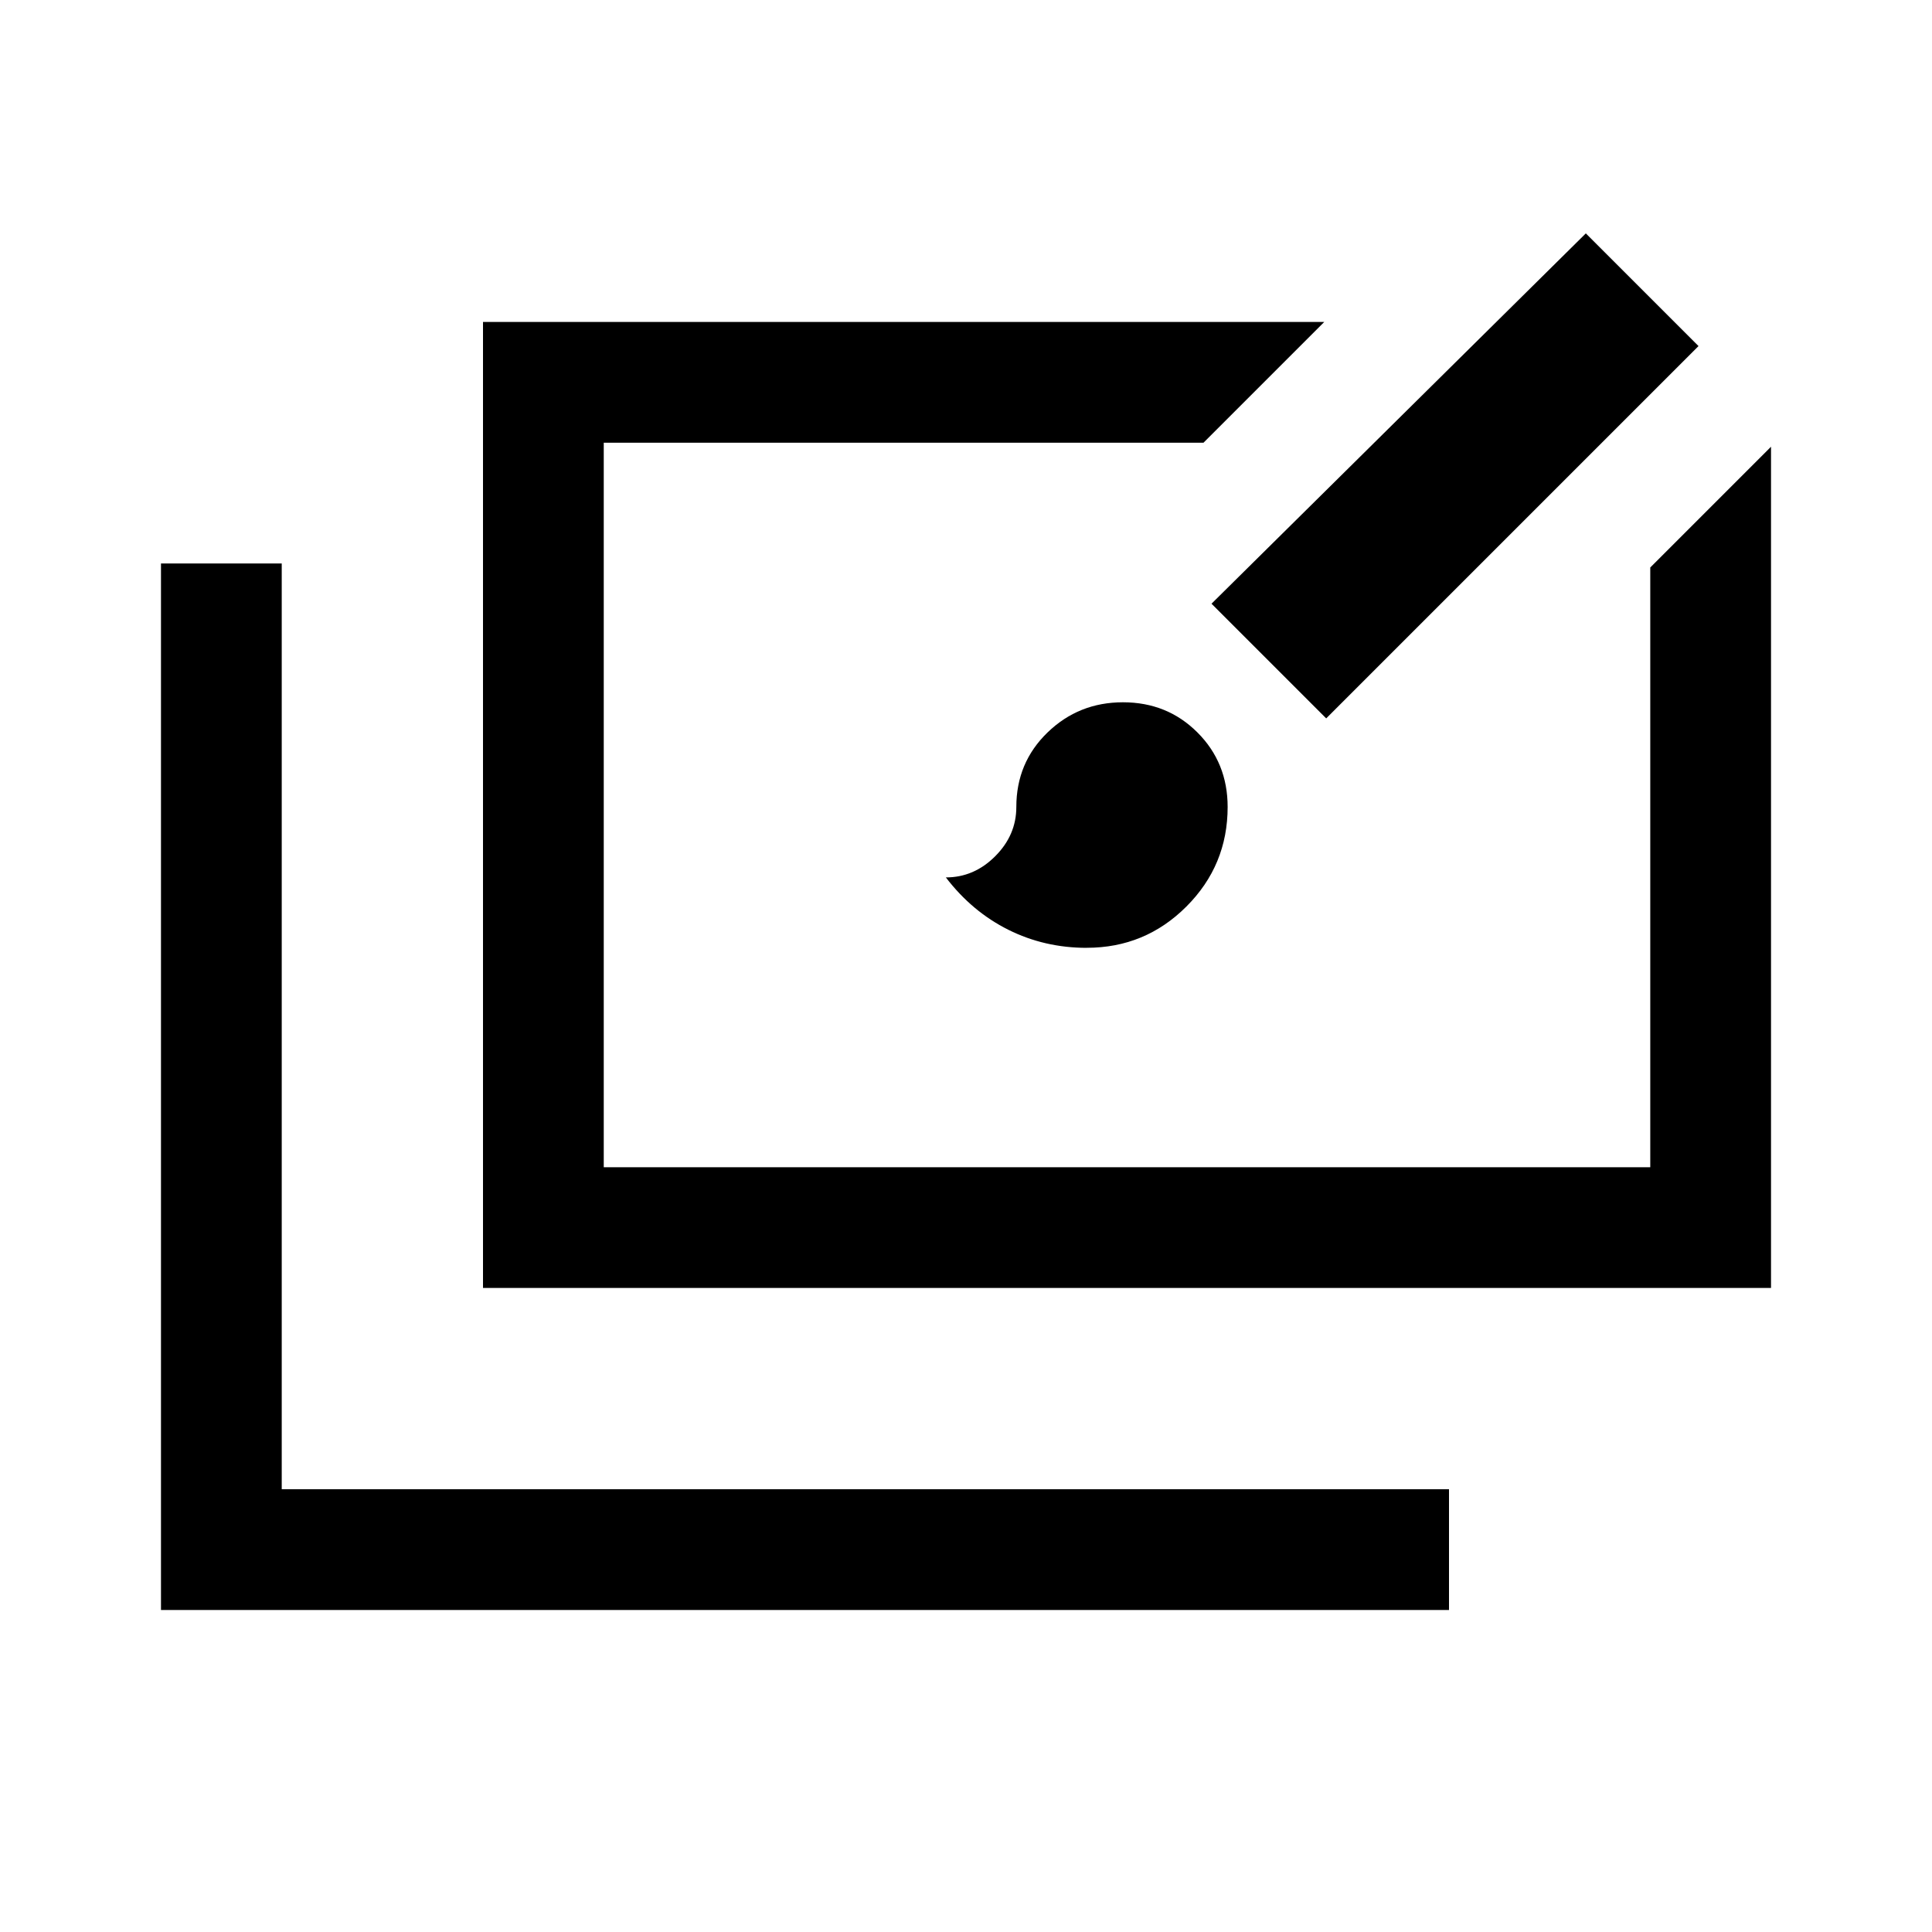 <svg xmlns="http://www.w3.org/2000/svg" fill="none" viewBox="0 0 40 40" id="Slide-Library-Fill--Streamline-Sharp-Fill-Material" height="40" width="40">
  <desc>
    Slide Library Fill Streamline Icon: https://streamlinehq.com
  </desc>
  <path fill="#000000" d="M3.333 33.333v-21.667h2.5v19.167h24.167v2.5H3.333Zm6.667 -6.667v-20h17.417l-2.5 2.5H12.5v15h21.667v-12.417l2.5 -2.5v17.417H10Zm12.5 -7.042c-0.583 0 -1.125 -0.125 -1.625 -0.375 -0.5 -0.25 -0.931 -0.611 -1.292 -1.083 0.389 0 0.729 -0.146 1.021 -0.438 0.292 -0.292 0.438 -0.632 0.438 -1.021 0 -0.611 0.215 -1.125 0.646 -1.542s0.951 -0.625 1.562 -0.625c0.611 0 1.125 0.208 1.542 0.625s0.625 0.931 0.625 1.542c0 0.806 -0.285 1.493 -0.854 2.062 -0.569 0.569 -1.257 0.854 -2.062 0.854Zm4.958 -4.75 -2.375 -2.375 7.75 -7.667 2.333 2.333 -7.708 7.708Z" stroke-width="0.833"></path>
</svg>